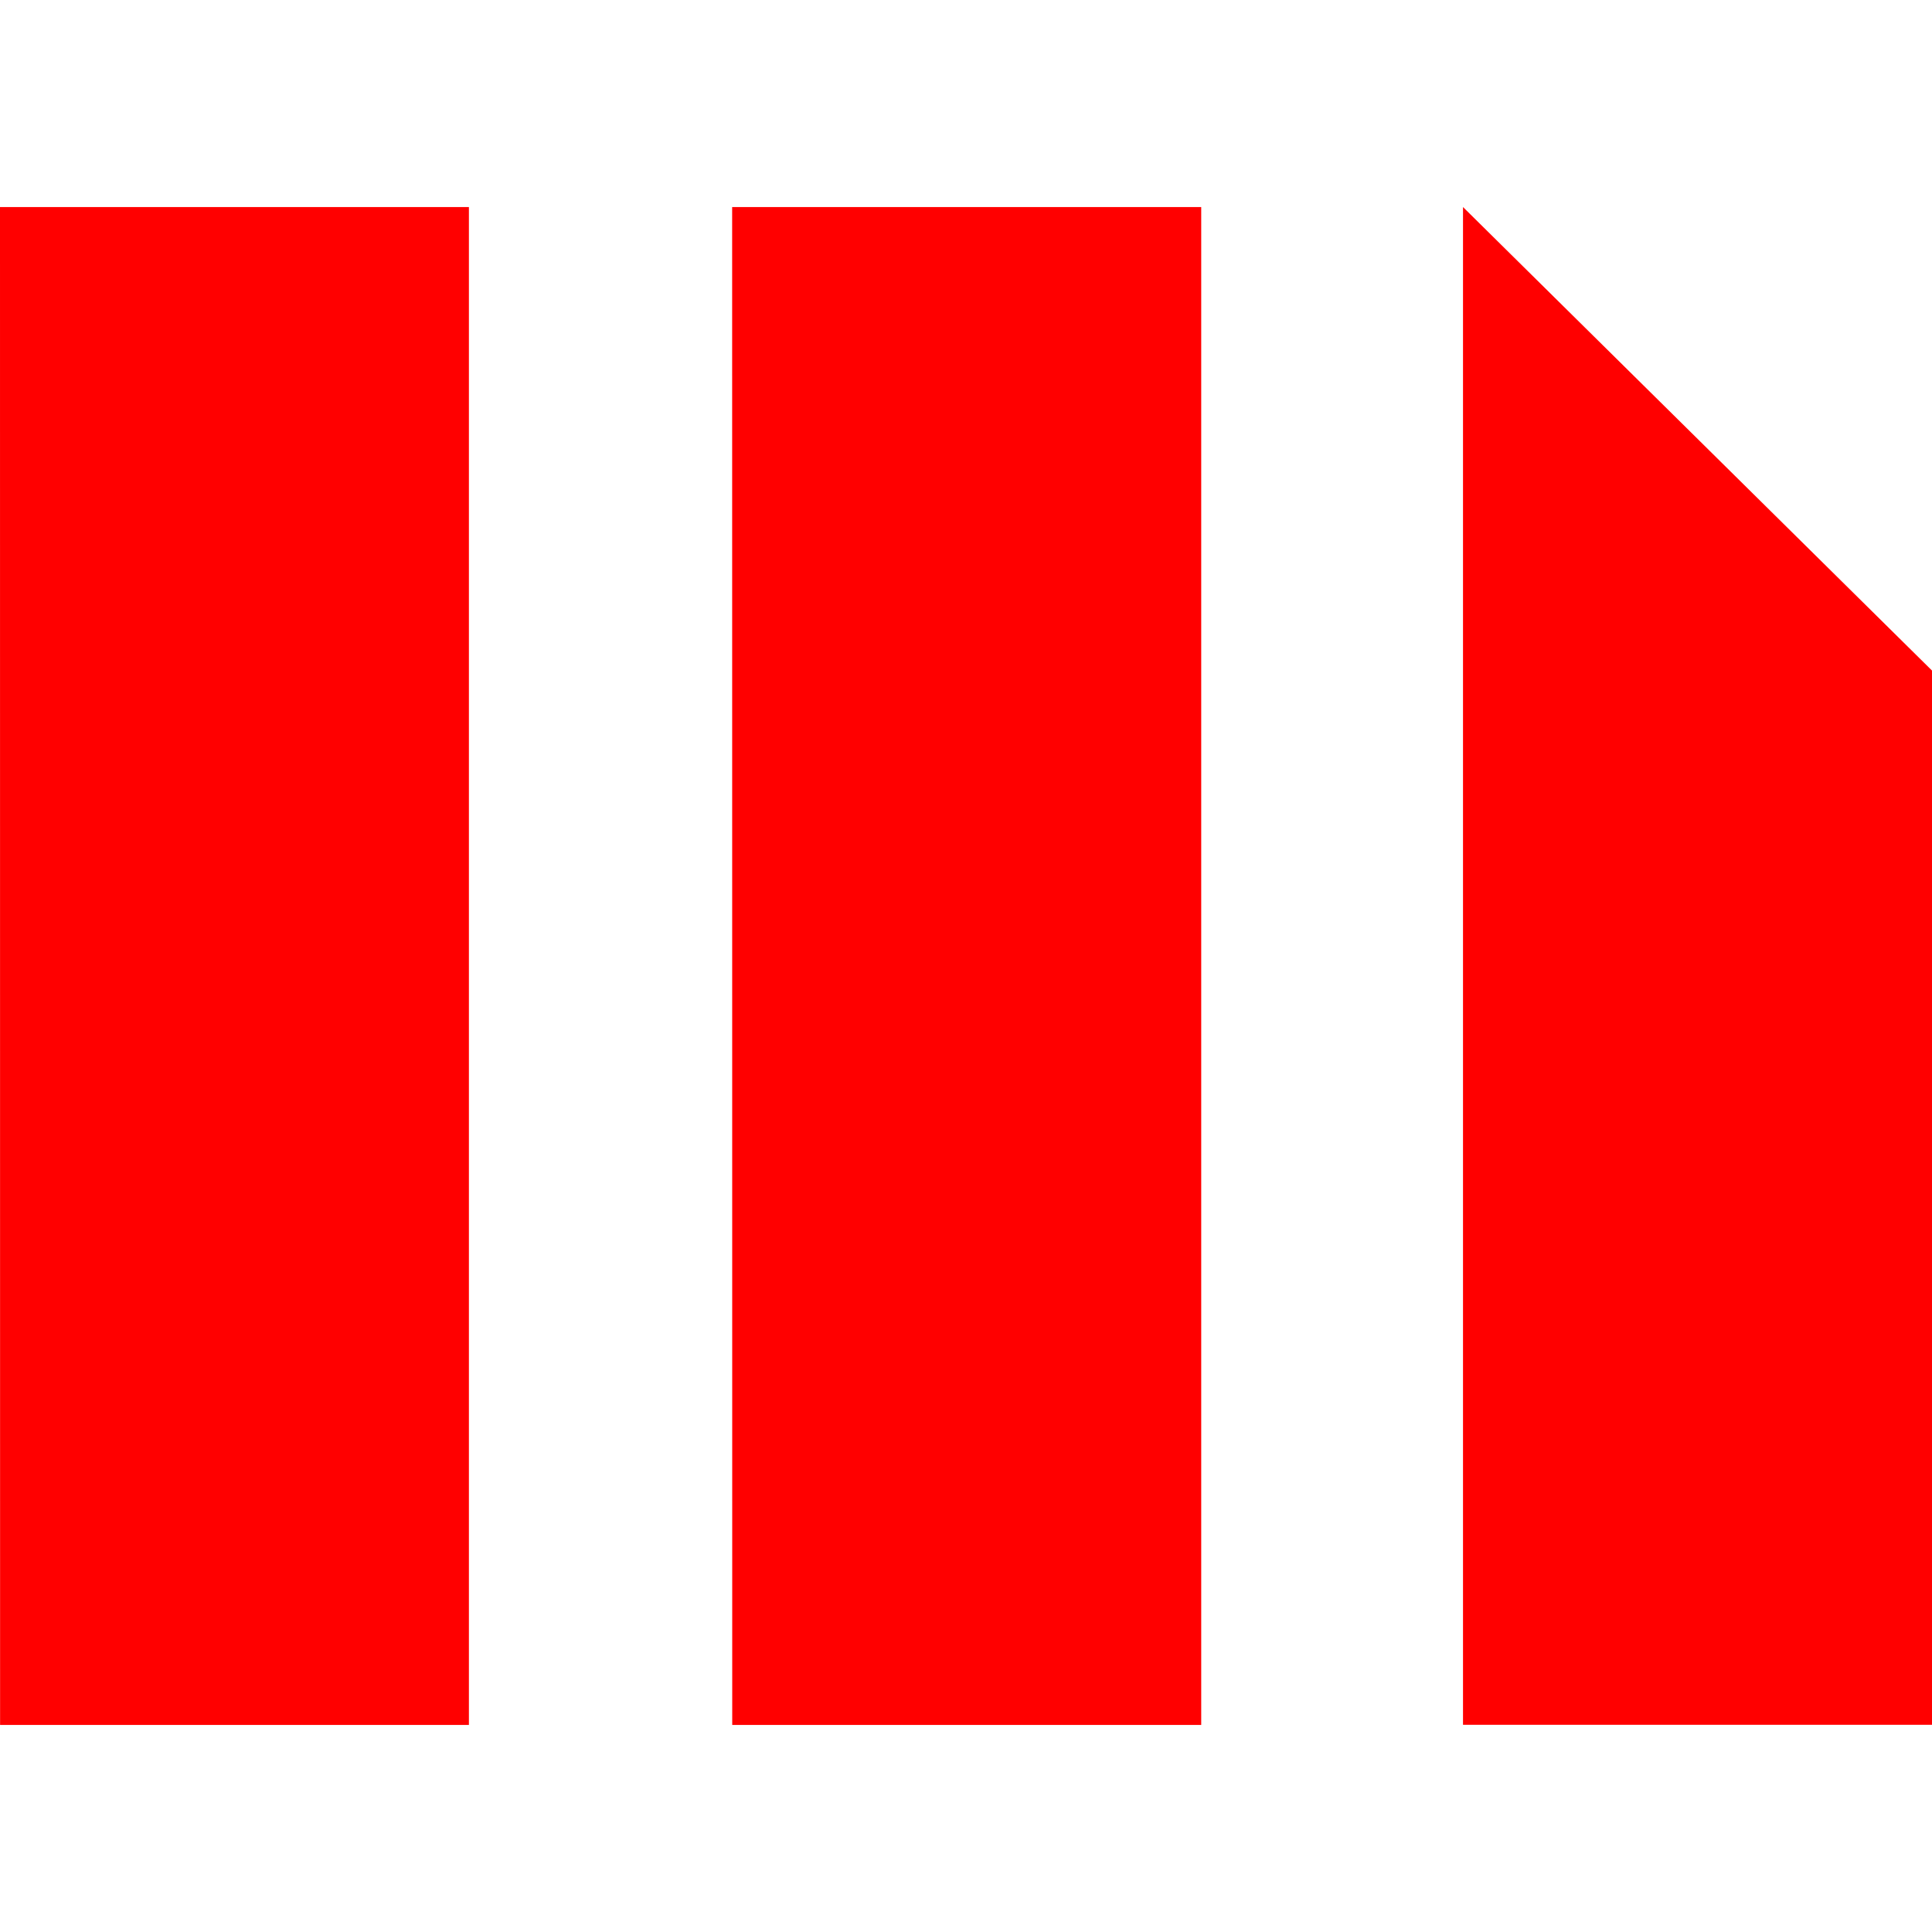<svg role="img" viewBox="0 0 24 24" xmlns="http://www.w3.org/2000/svg" fill="red">
  <title>MicroStrategy</title>
  <path d="M9.095 2.572h5.827v18.856H9.096zM0 2.572h5.825v18.856H.001zm18.174 0v18.854H24V8.33z"/>
</svg>